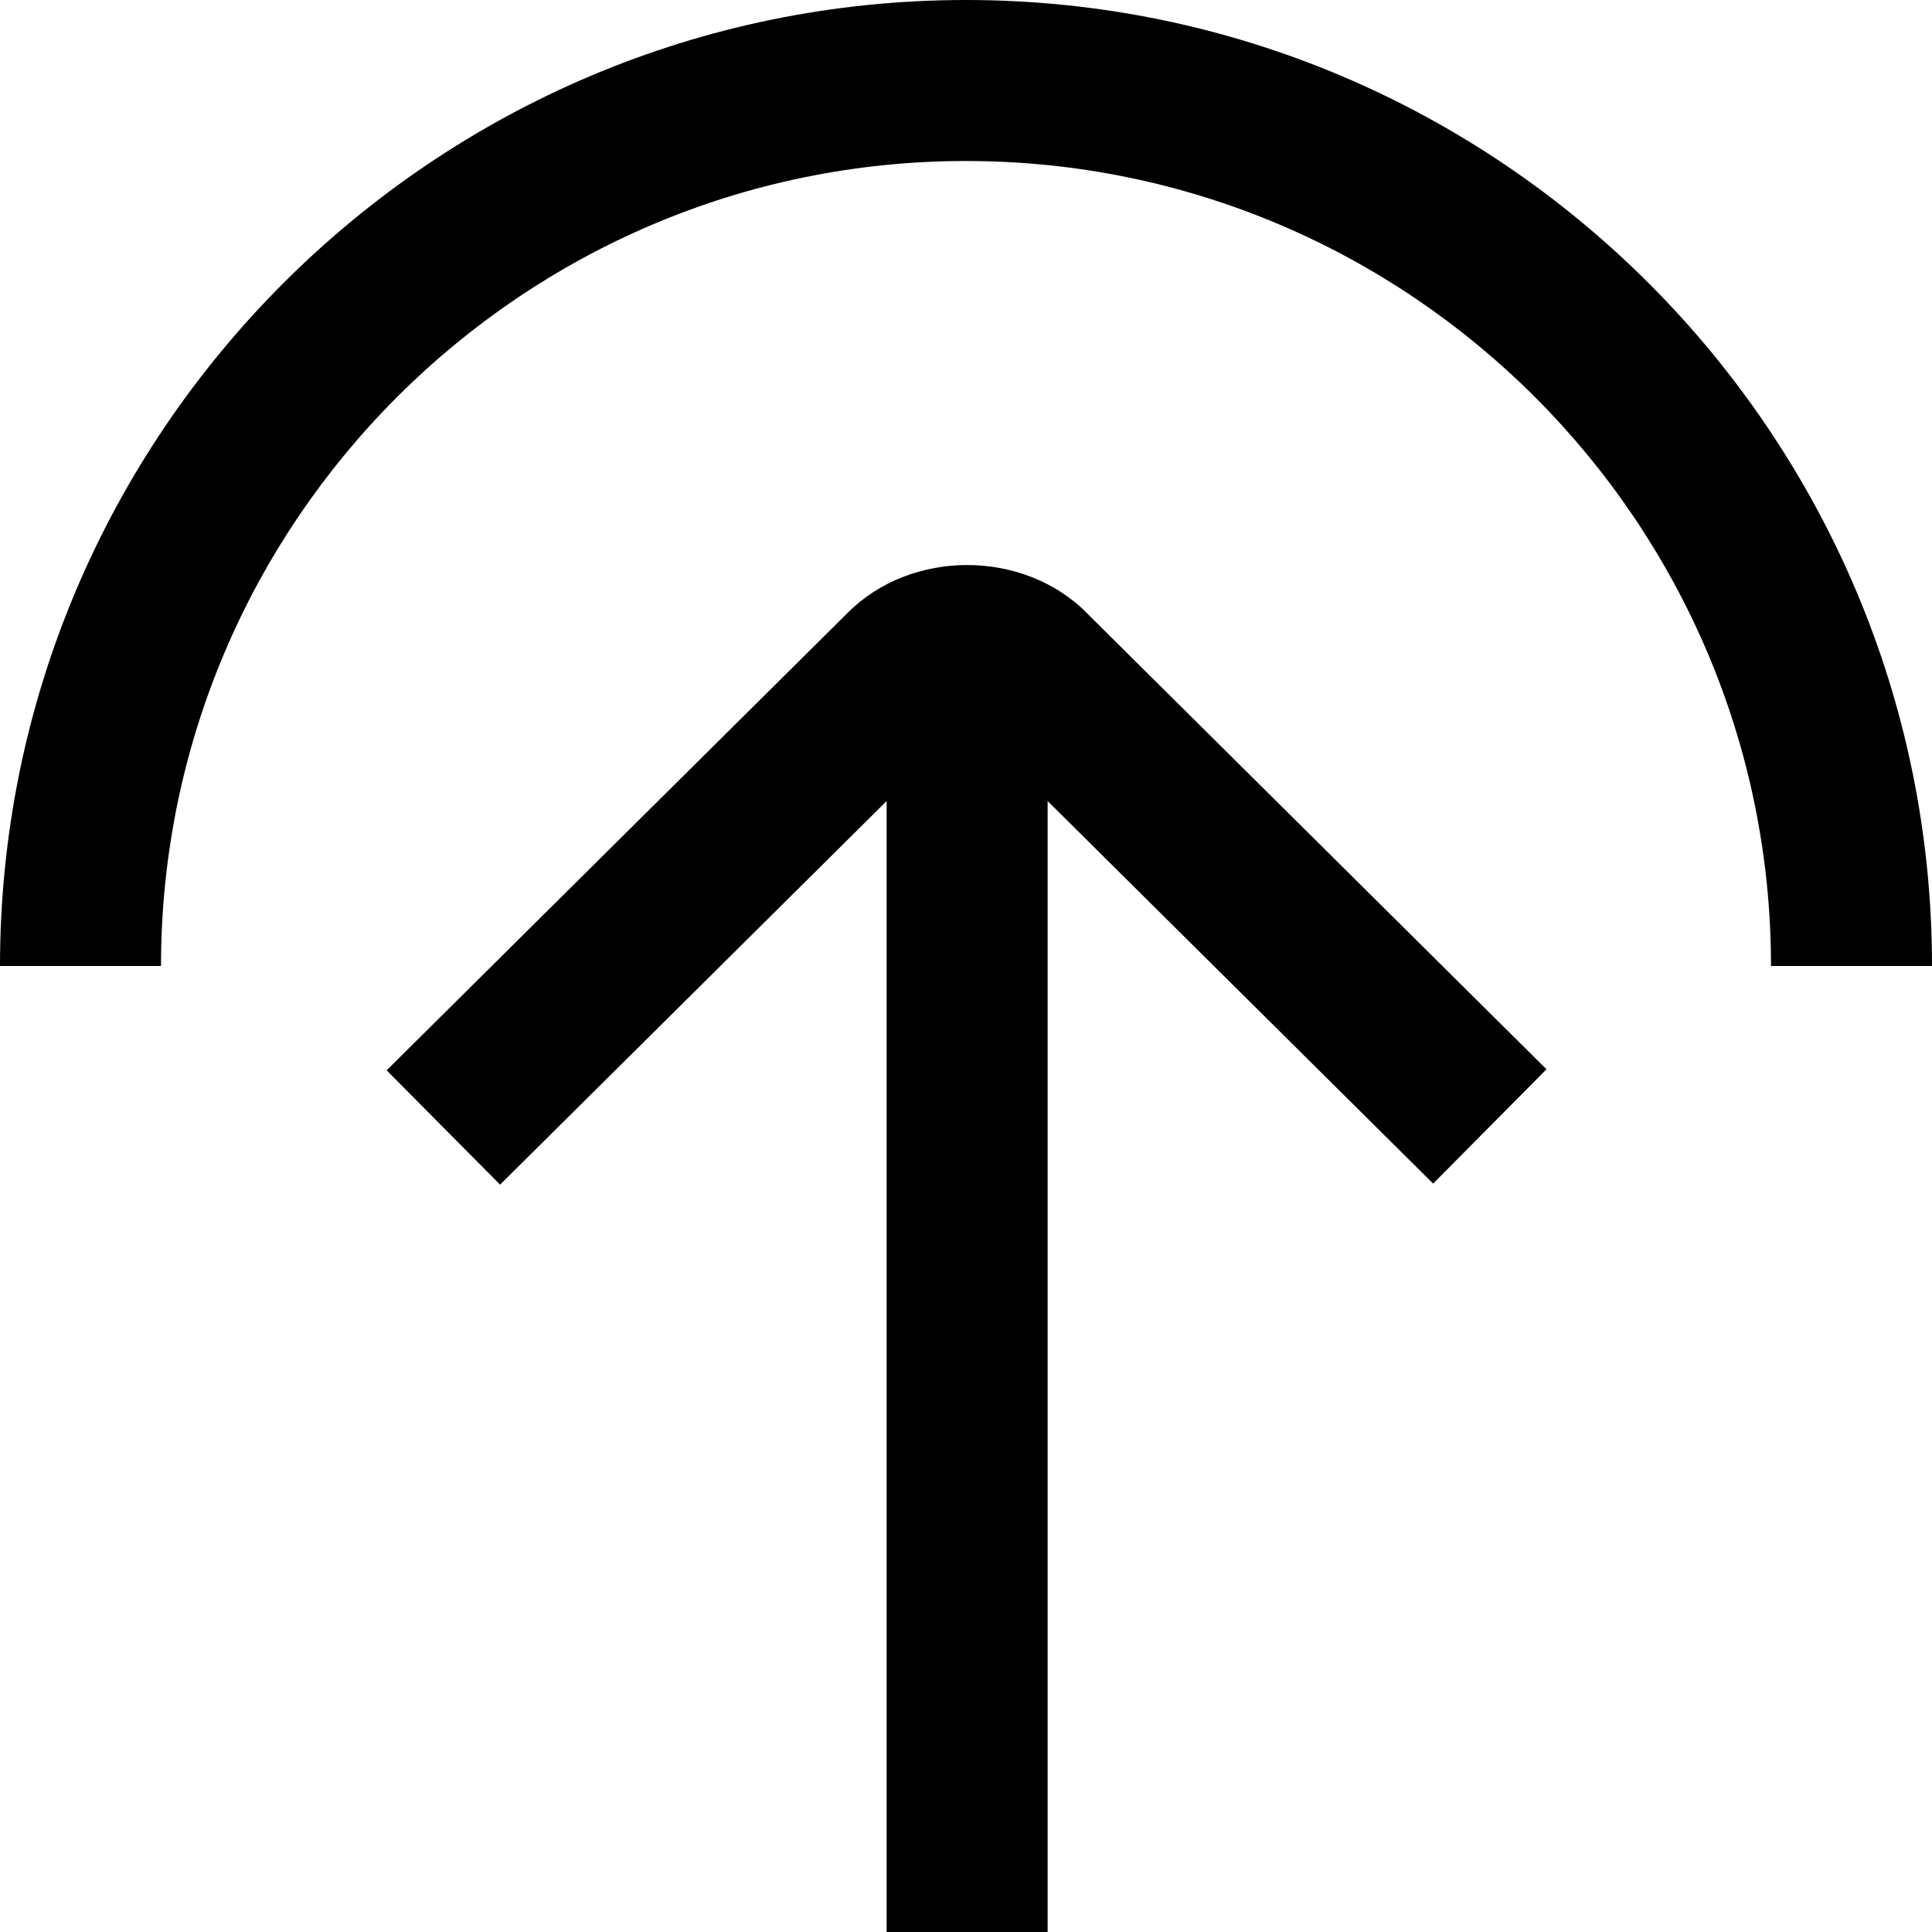 <?xml version="1.0" encoding="UTF-8"?>
<svg xmlns="http://www.w3.org/2000/svg" id="Layer_1" data-name="Layer 1" viewBox="0 0 24 24">
  <path d="m13.501,7.616l5.71,5.667-1.408,1.42-4.789-4.752v14.049h-2v-14.049l-4.802,4.765-1.409-1.42,5.728-5.684c.787-.789,2.176-.793,2.971.003Zm-1.501-7.616C5.383,0,0,5.383,0,12h2C2,6.486,6.486,2,12,2s10,4.486,10,10h2C24,5.383,18.617,0,12,0Z"/>
</svg>
